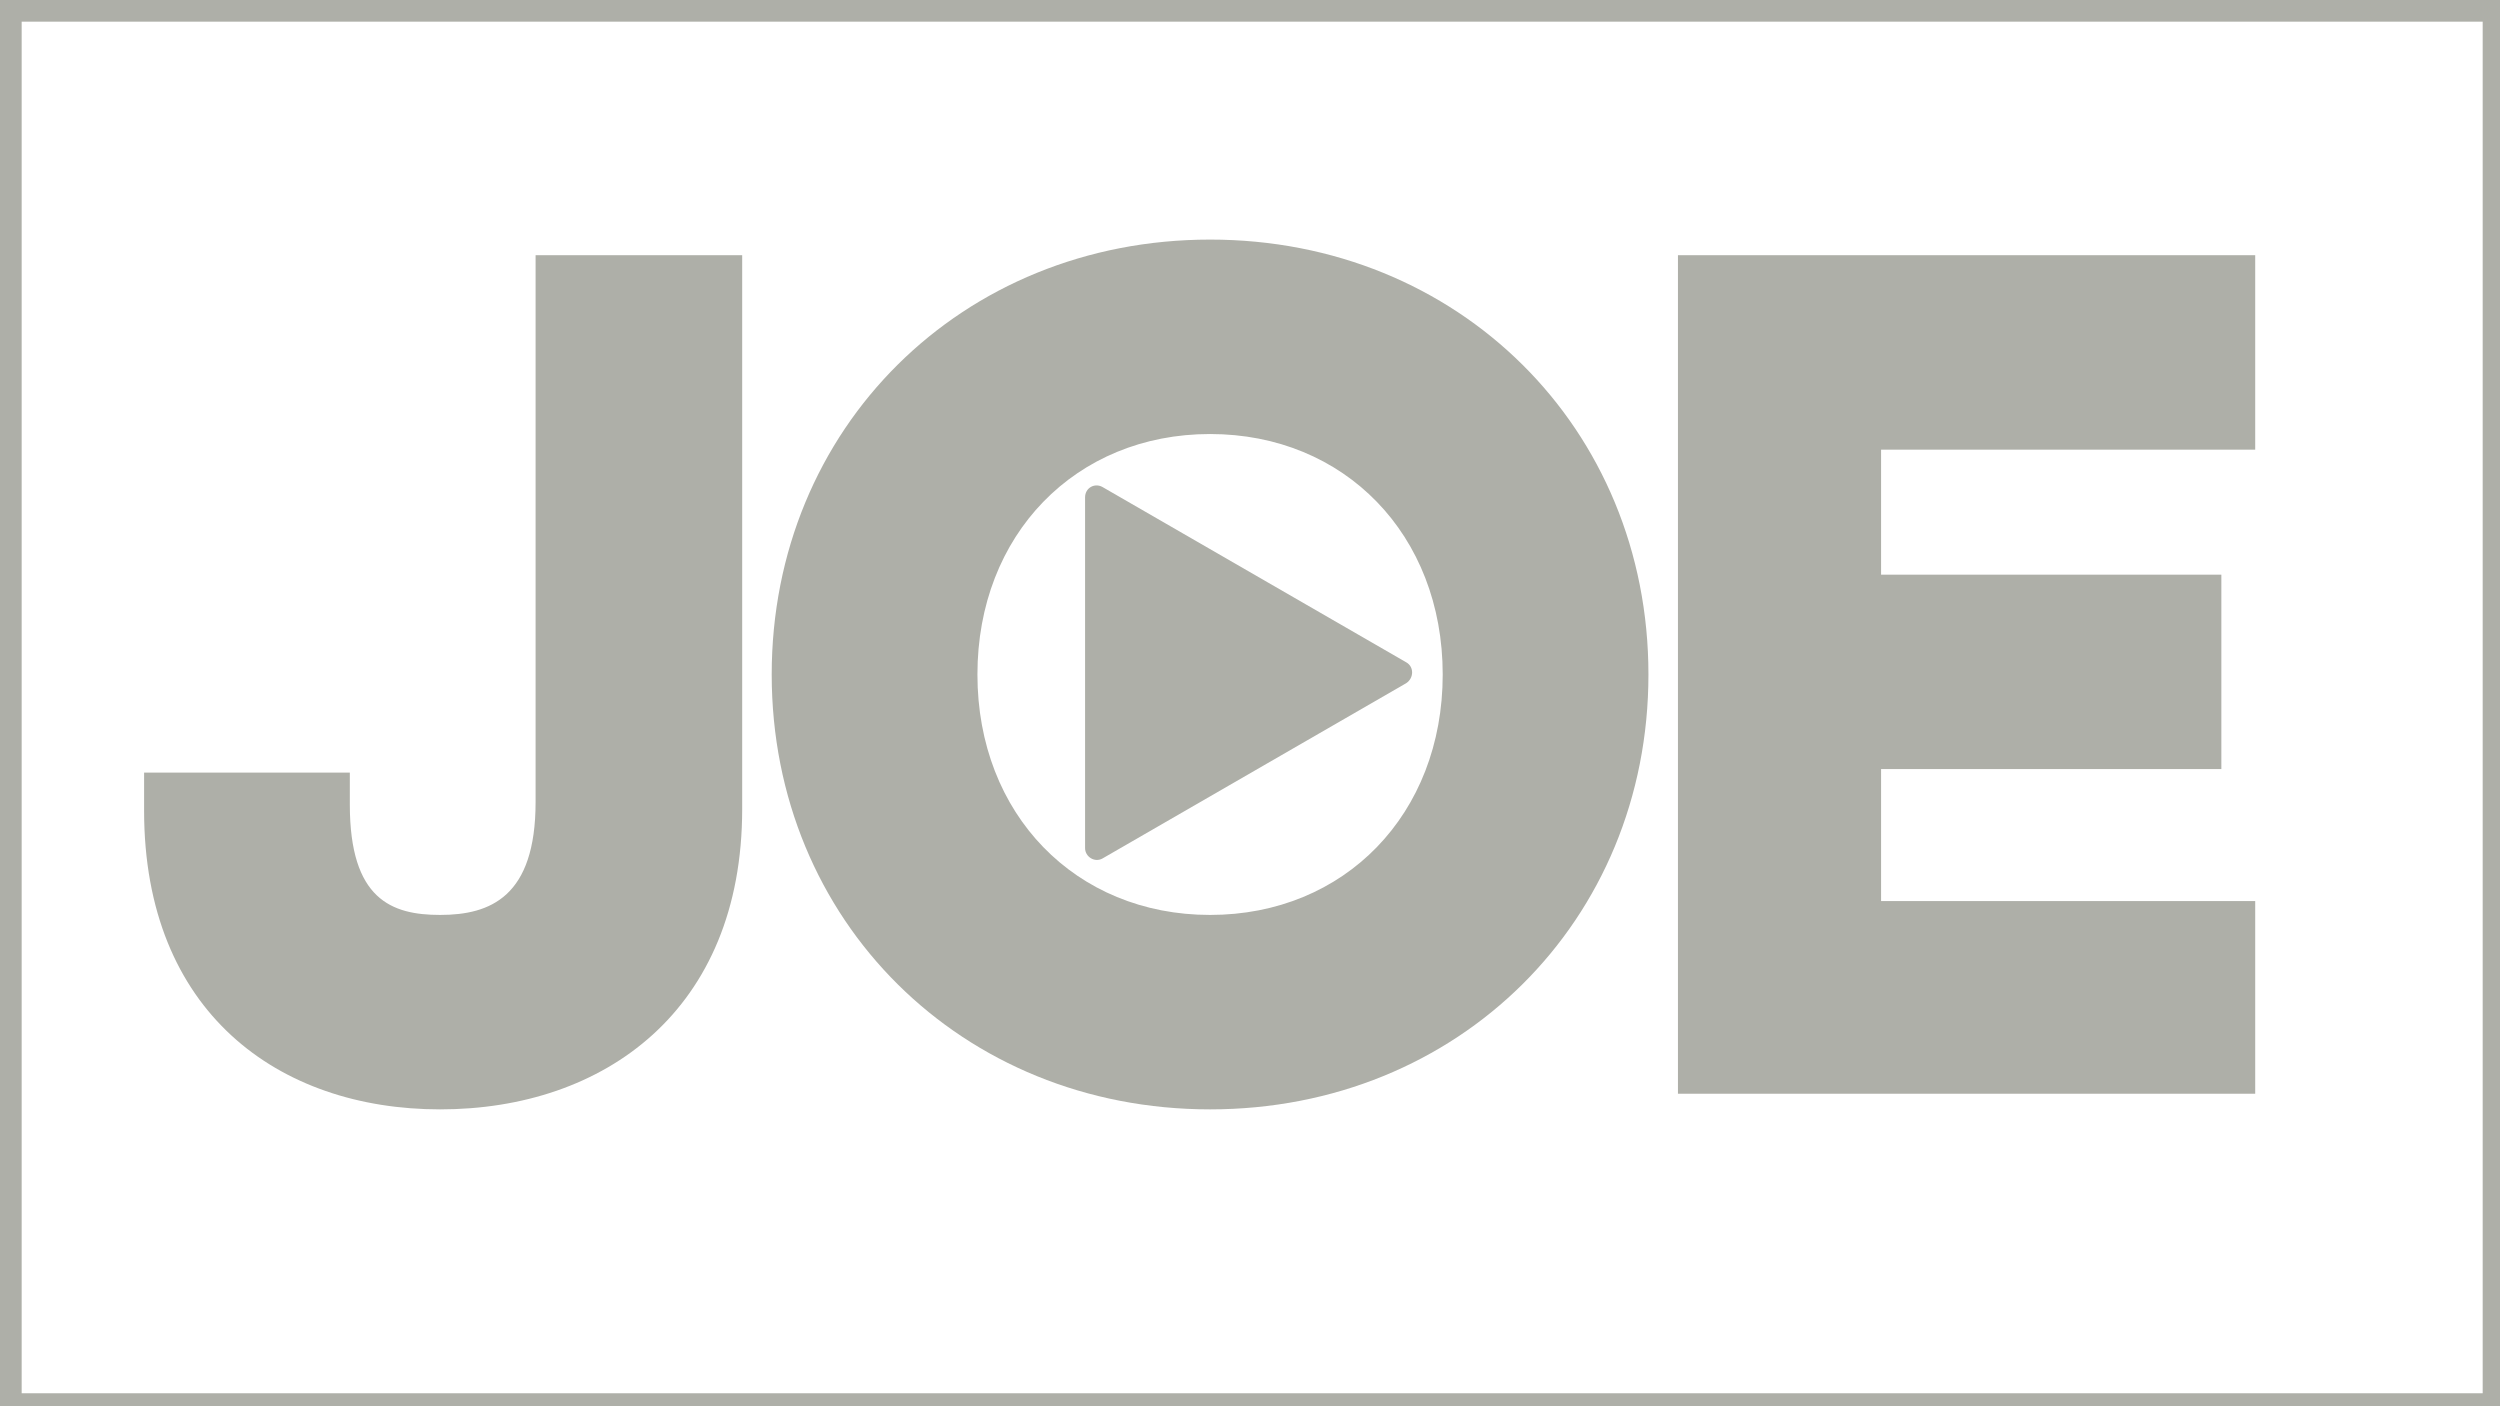 <?xml version="1.0" encoding="UTF-8"?>
<!-- Generator: Adobe Illustrator 27.5.0, SVG Export Plug-In . SVG Version: 6.00 Build 0)  -->
<svg xmlns="http://www.w3.org/2000/svg" xmlns:xlink="http://www.w3.org/1999/xlink" version="1.1" id="Layer_1" x="0px" y="0px" viewBox="0 0 288 162" style="enable-background:new 0 0 288 162;" xml:space="preserve">
<style type="text/css">
	.st0{fill:#AEAFA8;}
	.st1{fill:none;stroke:#AEAFA8;stroke-width:2.992;stroke-miterlimit:10;}
</style>
<path class="st0" d="M162,76.3l-35-20.2c-0.9-0.5-2,0.1-2,1.2v40.4c0,1,1.1,1.7,2,1.2l35-20.2C162.9,78.1,162.9,76.8,162,76.3z"></path>
<path class="st0" d="M85.5,29.4v63.8c0,23.2-15.9,34.6-34.8,34.6c-18.6,0-34.1-11.2-34.1-34.4V89h23.7v3.7  c0,10.9,4.8,12.7,10.4,12.7c5.8,0,11-2.1,11-13v-63H85.5z"></path>
<path class="st0" d="M189.9,77.7c0,28.4-21.9,50.1-50.5,50.1s-50.5-21.7-50.5-50.1s21.9-50.1,50.5-50.1S189.9,49.3,189.9,77.7z   M112.6,77.7c0,16.1,11.3,27.7,26.8,27.7s26.8-11.6,26.8-27.7S154.9,50,139.4,50S112.6,61.6,112.6,77.7z"></path>
<path class="st0" d="M216.7,51.8v14.4h39.2v22.4h-39.2v15.2h43.1V126h-66.5V29.4h66.5v22.4H216.7z"></path>
<rect x="1" y="1" class="st1" width="286.5" height="161"></rect>
</svg>
